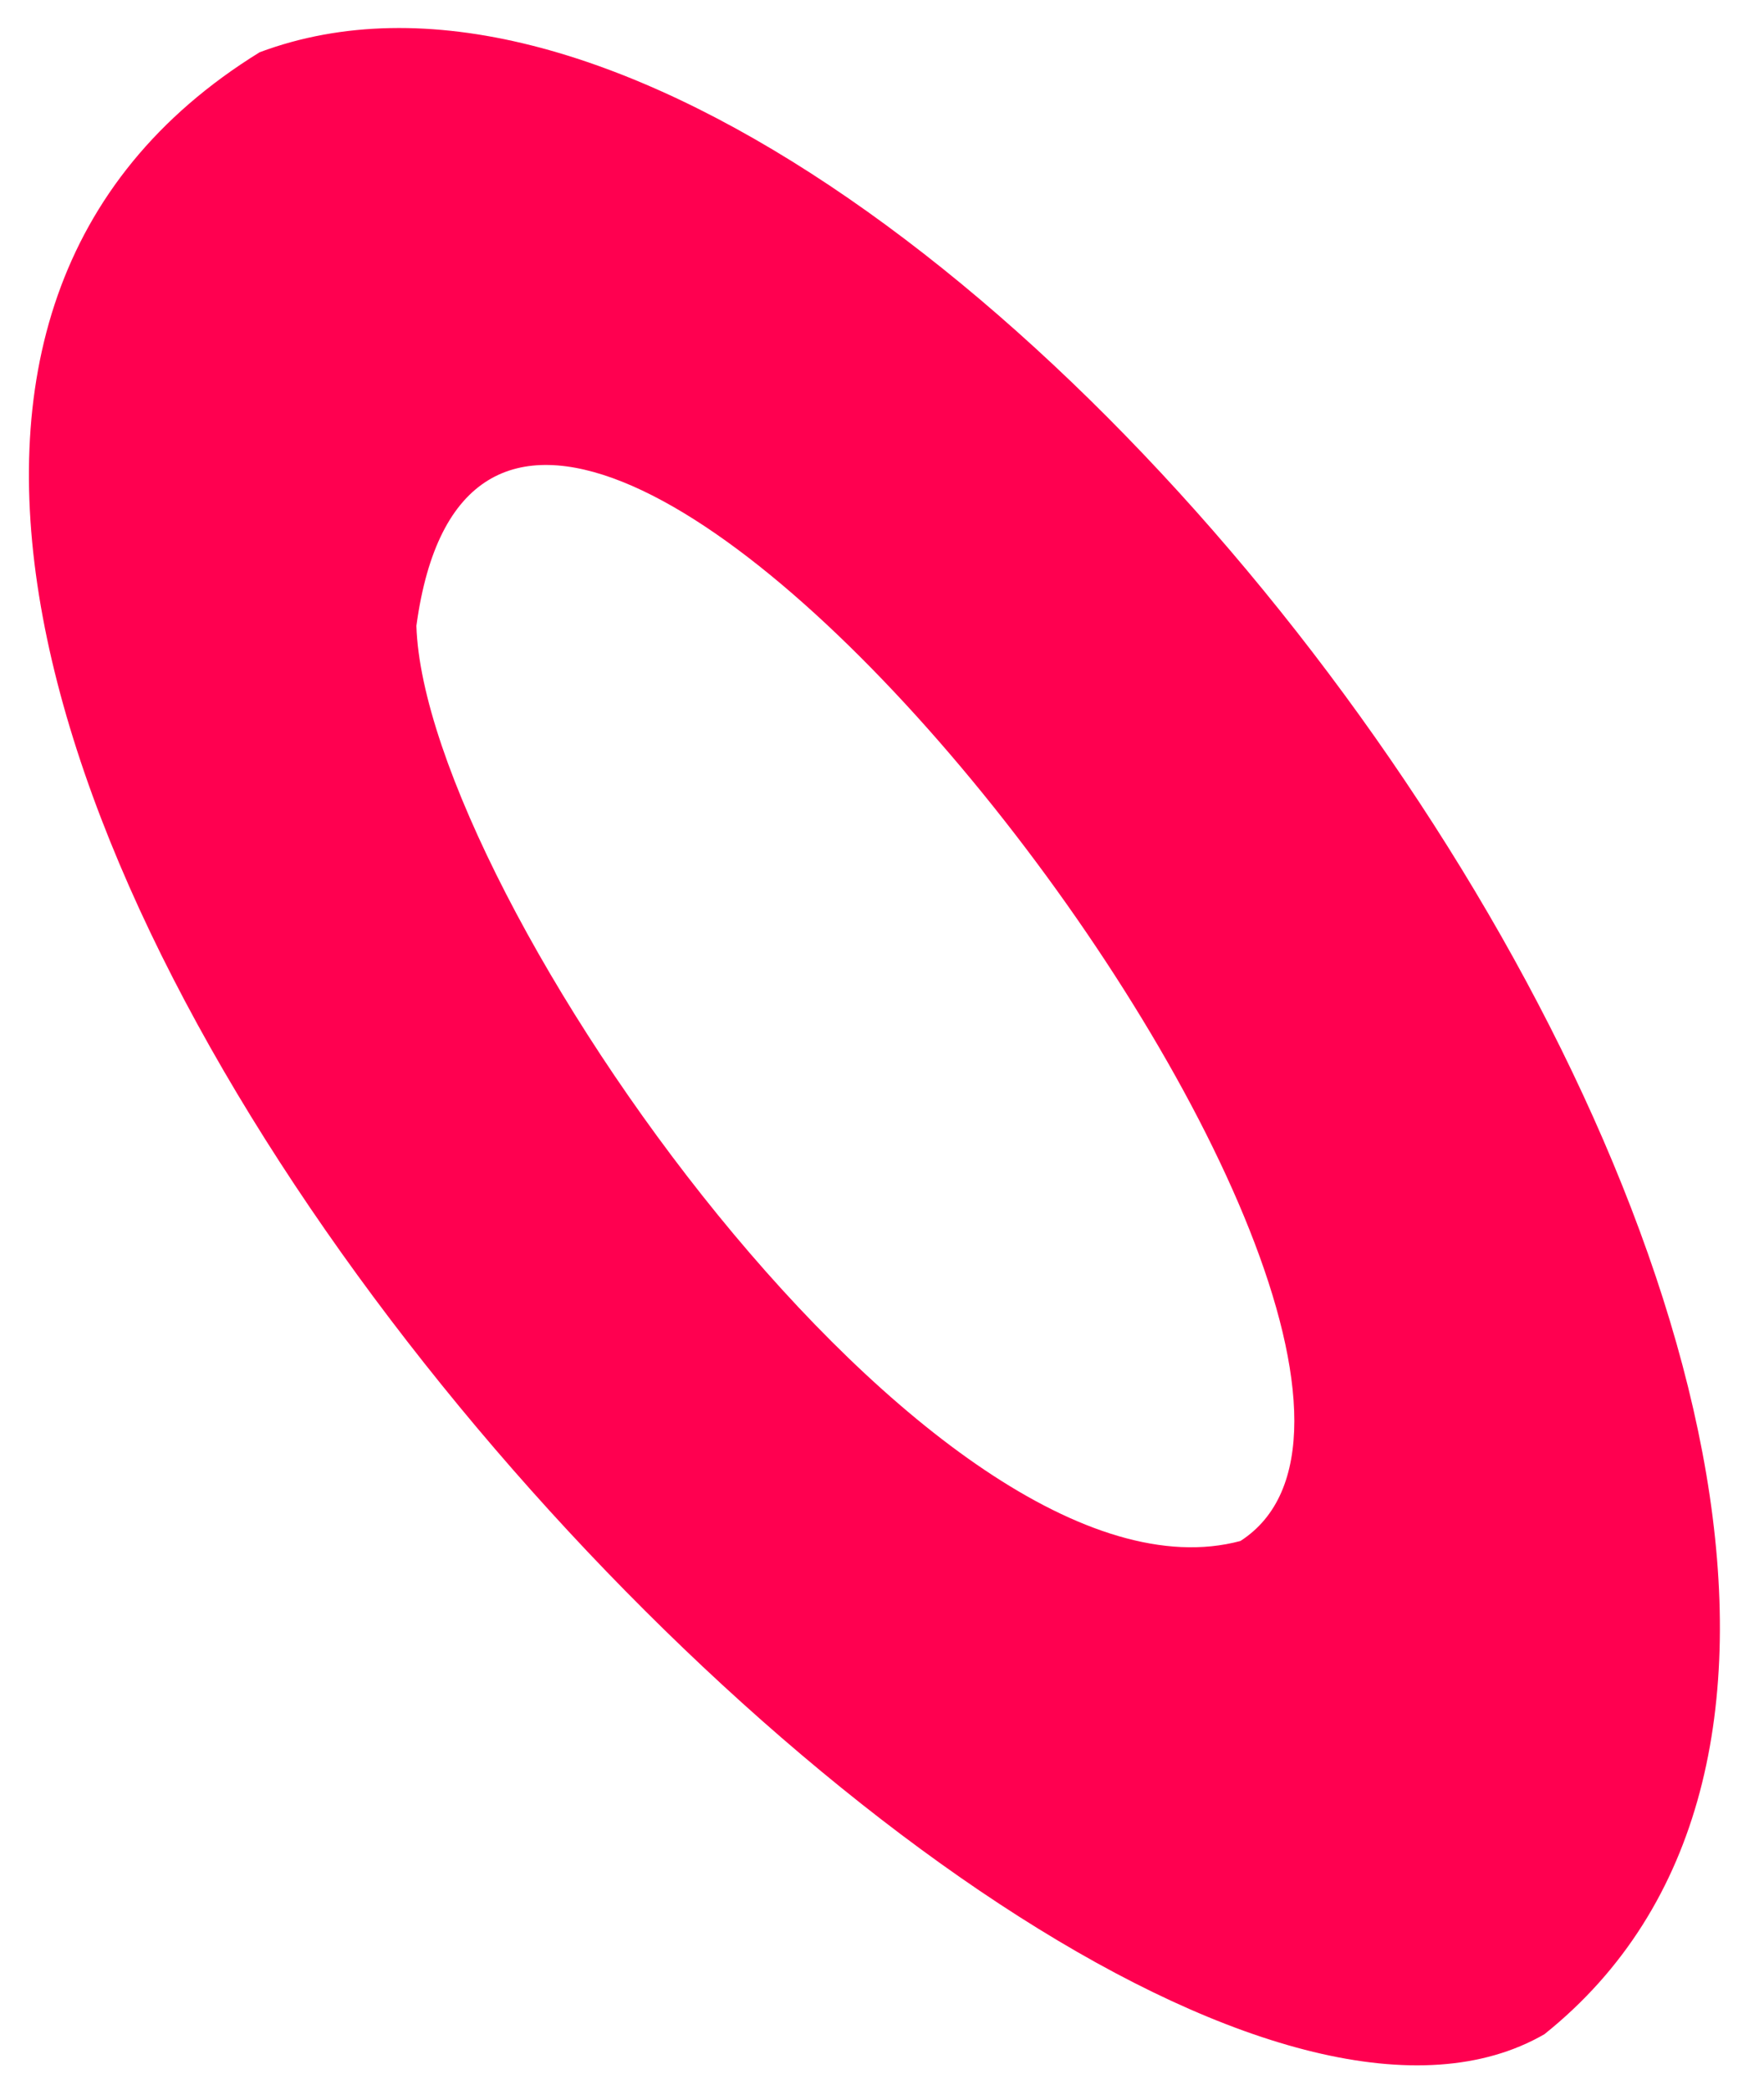 <?xml version="1.0" encoding="UTF-8"?> <svg xmlns="http://www.w3.org/2000/svg" xmlns:xlink="http://www.w3.org/1999/xlink" version="1.1" id="Layer_1" x="0px" y="0px" viewBox="0 0 491.13 581.66" style="enable-background:new 0 0 491.13 581.66;" xml:space="preserve"> <style type="text/css"> .st0{fill:#FF0050;} </style> <g> <g> <path class="st0" d="M429.99,566.17C607.81,423.94,256.78-54.35,72.3,14.54C-157.44,156.32,292.3,645.62,429.99,566.17z M115.93,174.19C139.17,2.7,428.63,375.28,345.36,428.89C260.9,451.5,118.31,249.19,115.93,174.19z"></path> </g> </g> </svg> 